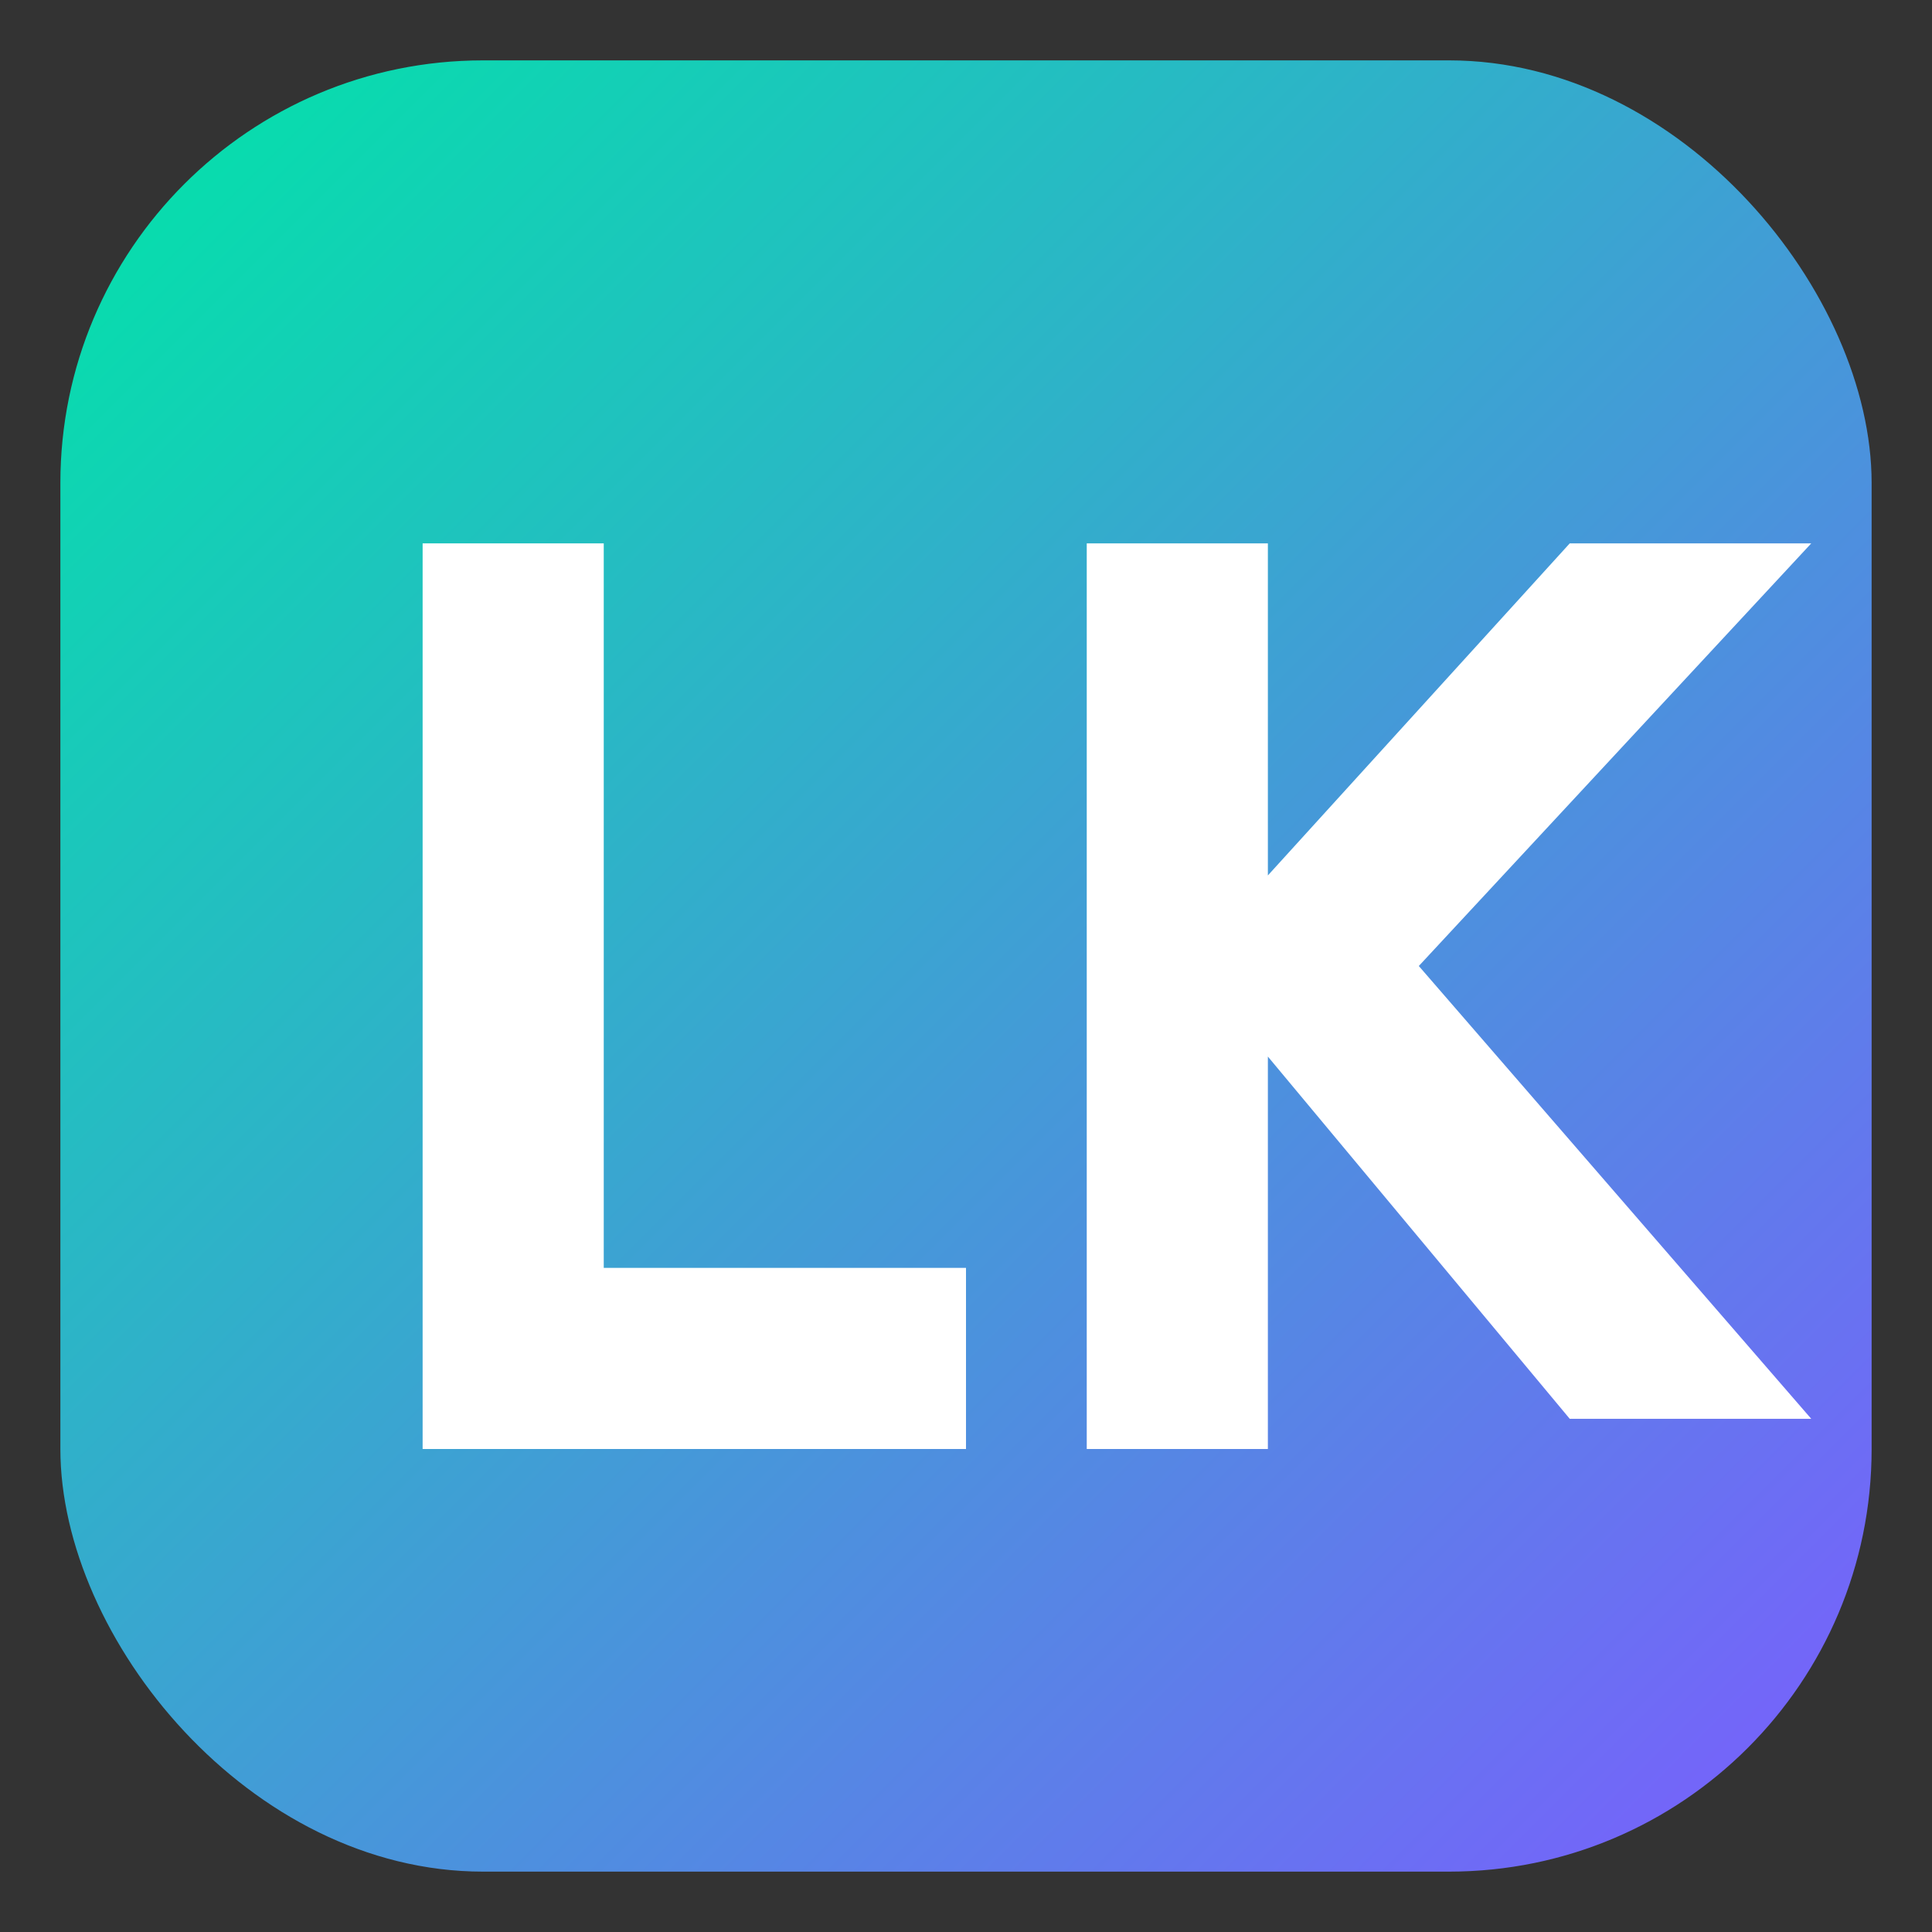 <svg xmlns="http://www.w3.org/2000/svg" width="512" height="512" viewBox="0 0 64 64"><rect x="0" y="0" width="64" height="64" fill="#333333" stroke="none"/><defs><linearGradient id="g" x1="0" x2="1" y1="0" y2="1"><stop offset="0" stop-color="#00E5A8"/><stop offset="1" stop-color="#7C5CFF"/></linearGradient></defs><rect x="2" y="2" width="60" height="60" rx="14" fill="url(#g)"/><path d="M14 18 h6 v24 h12 v6 H14z" fill="#FFFFFF"/><path d="M36 18 h6 v11 l10 -11 h8 l-13 14 13 15 h-8 L42 35 v13 h-6z" fill="#FFFFFF"/></svg>
